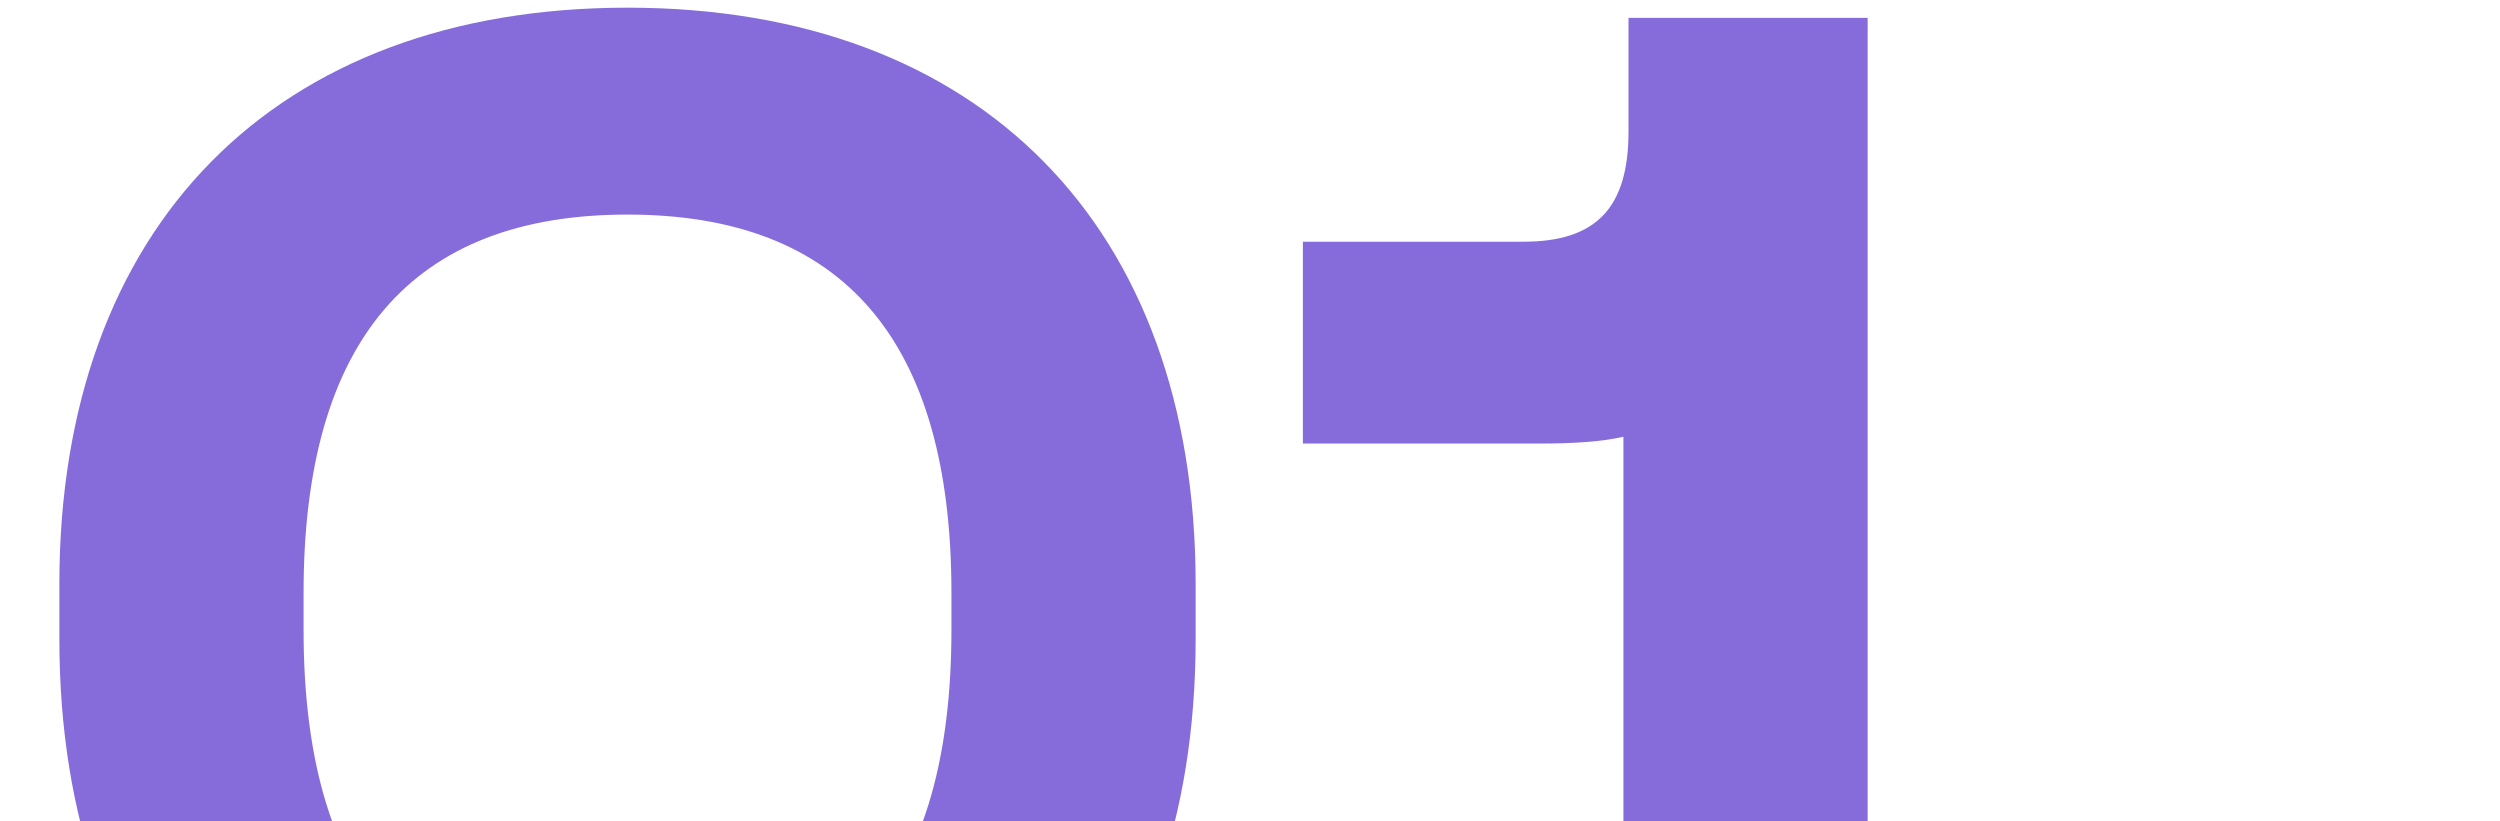 <svg width="274" height="90" viewBox="0 0 274 90" fill="none" xmlns="http://www.w3.org/2000/svg">
<g clip-path="url(#clip0_1989_1646)">
<path d="M68.774 133.186C29.74 133.186 6.506 109.579 6.506 69.987V64.04C6.506 24.82 30.112 0.841 68.774 0.841C107.437 0.841 131.043 24.82 131.043 64.04V69.987C131.043 109.579 107.808 133.186 68.774 133.186ZM68.774 110.509C92.381 110.509 104.277 96.754 104.277 69.058V64.969C104.277 37.273 92.381 23.518 68.774 23.518C45.168 23.518 33.272 37.273 33.272 64.969V69.058C33.272 96.754 45.168 110.509 68.774 110.509ZM177.927 132.07V47.868C175.511 48.426 172.351 48.612 168.82 48.612H142.797V26.492H166.961C174.953 26.492 178.485 22.775 178.485 14.41V1.957H204.694V132.07H177.927Z" fill="#866CDB"/>
</g>
<defs>
<clipPath id="clip0_1989_1646">
<rect width="274" height="90" fill="white"/>
</clipPath>
</defs>
</svg>

